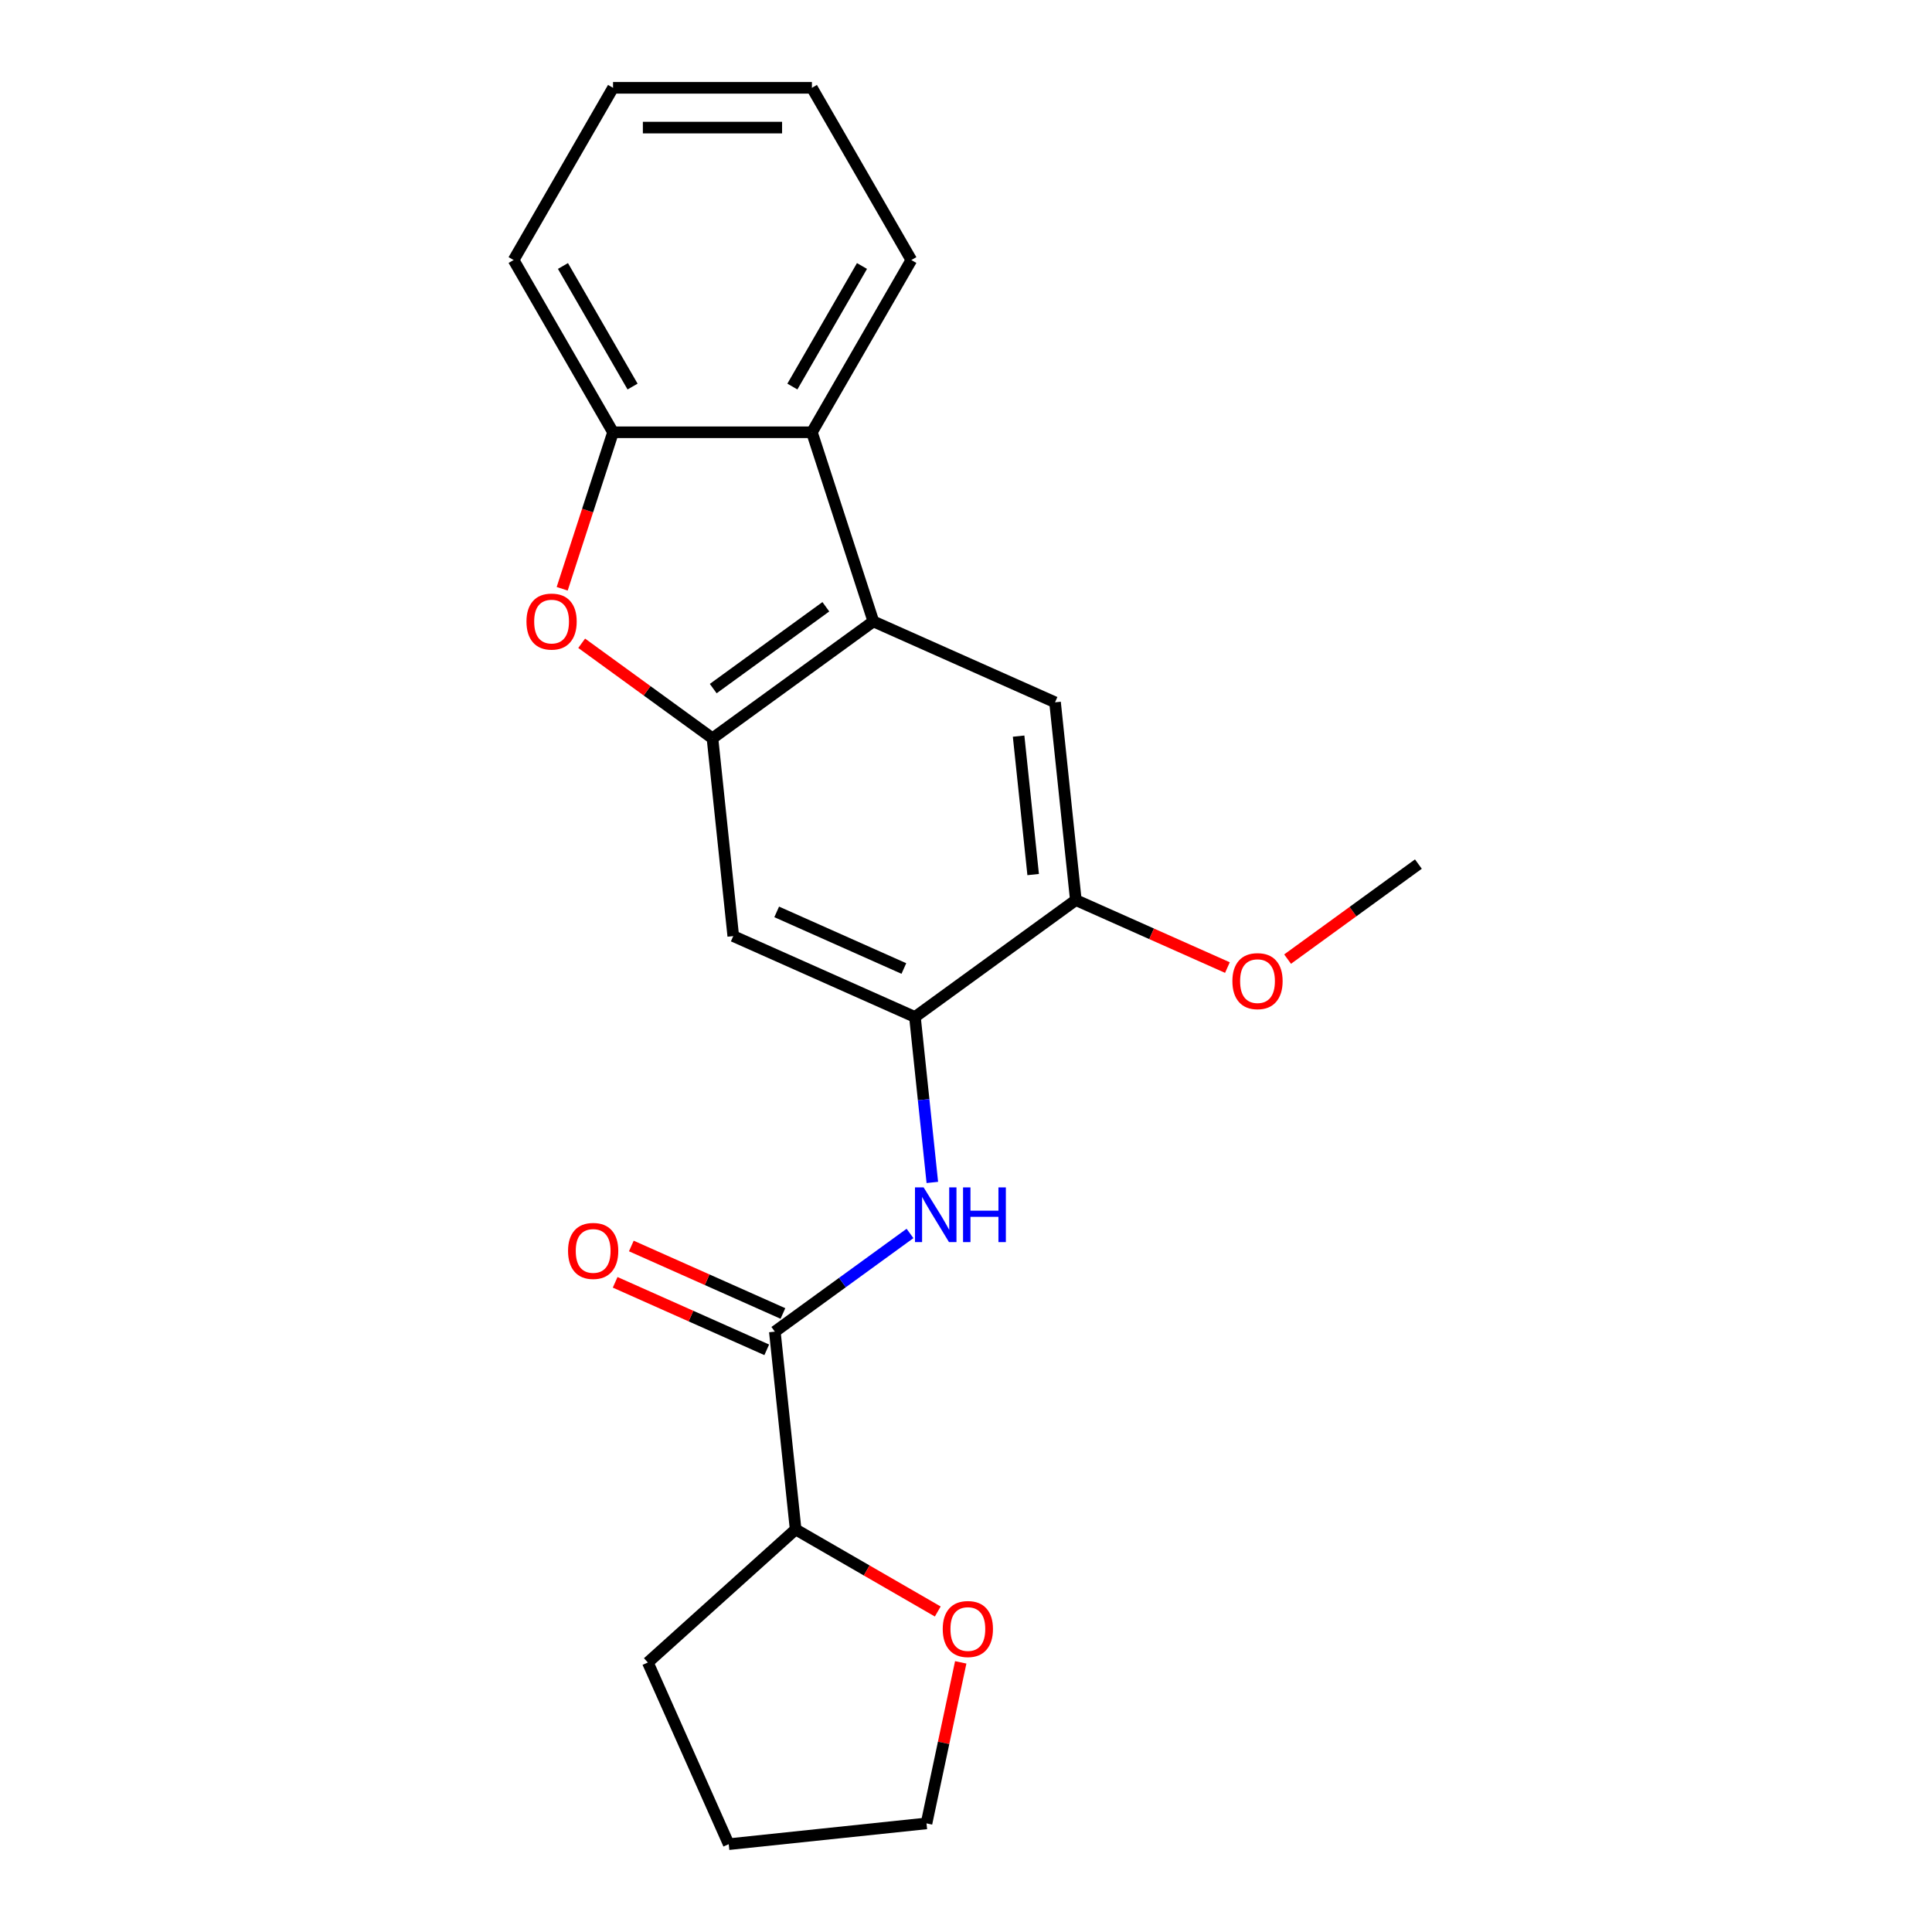 <?xml version='1.0' encoding='iso-8859-1'?>
<svg version='1.1' baseProfile='full'
              xmlns='http://www.w3.org/2000/svg'
                      xmlns:rdkit='http://www.rdkit.org/xml'
                      xmlns:xlink='http://www.w3.org/1999/xlink'
                  xml:space='preserve'
width='1000px' height='1000px' viewBox='0 0 1000 1000'>
<!-- END OF HEADER -->
<rect style='opacity:1.0;fill:#FFFFFF;stroke:none' width='1000' height='1000' x='0' y='0'> </rect>
<path class='bond-0' d='M 368.775,382.145 L 452.052,321.642' style='fill:none;fill-rule:evenodd;stroke:#000000;stroke-width:6px;stroke-linecap:butt;stroke-linejoin:miter;stroke-opacity:1' />
<path class='bond-0' d='M 369.166,356.415 L 427.459,314.062' style='fill:none;fill-rule:evenodd;stroke:#000000;stroke-width:6px;stroke-linecap:butt;stroke-linejoin:miter;stroke-opacity:1' />
<path class='bond-1' d='M 368.775,382.145 L 334.923,357.551' style='fill:none;fill-rule:evenodd;stroke:#000000;stroke-width:6px;stroke-linecap:butt;stroke-linejoin:miter;stroke-opacity:1' />
<path class='bond-1' d='M 334.923,357.551 L 301.072,332.956' style='fill:none;fill-rule:evenodd;stroke:#FF0000;stroke-width:6px;stroke-linecap:butt;stroke-linejoin:miter;stroke-opacity:1' />
<path class='bond-6' d='M 368.775,382.145 L 379.535,484.517' style='fill:none;fill-rule:evenodd;stroke:#000000;stroke-width:6px;stroke-linecap:butt;stroke-linejoin:miter;stroke-opacity:1' />
<path class='bond-5' d='M 452.052,321.642 L 420.243,223.744' style='fill:none;fill-rule:evenodd;stroke:#000000;stroke-width:6px;stroke-linecap:butt;stroke-linejoin:miter;stroke-opacity:1' />
<path class='bond-8' d='M 452.052,321.642 L 546.088,363.509' style='fill:none;fill-rule:evenodd;stroke:#000000;stroke-width:6px;stroke-linecap:butt;stroke-linejoin:miter;stroke-opacity:1' />
<path class='bond-7' d='M 290.988,304.748 L 304.147,264.246' style='fill:none;fill-rule:evenodd;stroke:#FF0000;stroke-width:6px;stroke-linecap:butt;stroke-linejoin:miter;stroke-opacity:1' />
<path class='bond-7' d='M 304.147,264.246 L 317.307,223.744' style='fill:none;fill-rule:evenodd;stroke:#000000;stroke-width:6px;stroke-linecap:butt;stroke-linejoin:miter;stroke-opacity:1' />
<path class='bond-2' d='M 401.054,689.26 L 436.036,663.845' style='fill:none;fill-rule:evenodd;stroke:#000000;stroke-width:6px;stroke-linecap:butt;stroke-linejoin:miter;stroke-opacity:1' />
<path class='bond-2' d='M 436.036,663.845 L 471.017,638.429' style='fill:none;fill-rule:evenodd;stroke:#0000FF;stroke-width:6px;stroke-linecap:butt;stroke-linejoin:miter;stroke-opacity:1' />
<path class='bond-10' d='M 401.054,689.26 L 411.814,791.632' style='fill:none;fill-rule:evenodd;stroke:#000000;stroke-width:6px;stroke-linecap:butt;stroke-linejoin:miter;stroke-opacity:1' />
<path class='bond-11' d='M 405.241,679.857 L 366.009,662.39' style='fill:none;fill-rule:evenodd;stroke:#000000;stroke-width:6px;stroke-linecap:butt;stroke-linejoin:miter;stroke-opacity:1' />
<path class='bond-11' d='M 366.009,662.39 L 326.778,644.923' style='fill:none;fill-rule:evenodd;stroke:#FF0000;stroke-width:6px;stroke-linecap:butt;stroke-linejoin:miter;stroke-opacity:1' />
<path class='bond-11' d='M 396.867,698.664 L 357.636,681.197' style='fill:none;fill-rule:evenodd;stroke:#000000;stroke-width:6px;stroke-linecap:butt;stroke-linejoin:miter;stroke-opacity:1' />
<path class='bond-11' d='M 357.636,681.197 L 318.405,663.73' style='fill:none;fill-rule:evenodd;stroke:#FF0000;stroke-width:6px;stroke-linecap:butt;stroke-linejoin:miter;stroke-opacity:1' />
<path class='bond-3' d='M 473.571,526.385 L 379.535,484.517' style='fill:none;fill-rule:evenodd;stroke:#000000;stroke-width:6px;stroke-linecap:butt;stroke-linejoin:miter;stroke-opacity:1' />
<path class='bond-3' d='M 467.839,501.297 L 402.014,471.99' style='fill:none;fill-rule:evenodd;stroke:#000000;stroke-width:6px;stroke-linecap:butt;stroke-linejoin:miter;stroke-opacity:1' />
<path class='bond-4' d='M 473.571,526.385 L 478.071,569.204' style='fill:none;fill-rule:evenodd;stroke:#000000;stroke-width:6px;stroke-linecap:butt;stroke-linejoin:miter;stroke-opacity:1' />
<path class='bond-4' d='M 478.071,569.204 L 482.572,612.023' style='fill:none;fill-rule:evenodd;stroke:#0000FF;stroke-width:6px;stroke-linecap:butt;stroke-linejoin:miter;stroke-opacity:1' />
<path class='bond-9' d='M 473.571,526.385 L 556.848,465.881' style='fill:none;fill-rule:evenodd;stroke:#000000;stroke-width:6px;stroke-linecap:butt;stroke-linejoin:miter;stroke-opacity:1' />
<path class='bond-14' d='M 420.243,223.744 L 471.711,134.599' style='fill:none;fill-rule:evenodd;stroke:#000000;stroke-width:6px;stroke-linecap:butt;stroke-linejoin:miter;stroke-opacity:1' />
<path class='bond-14' d='M 410.134,200.079 L 446.161,137.677' style='fill:none;fill-rule:evenodd;stroke:#000000;stroke-width:6px;stroke-linecap:butt;stroke-linejoin:miter;stroke-opacity:1' />
<path class='bond-22' d='M 420.243,223.744 L 317.307,223.744' style='fill:none;fill-rule:evenodd;stroke:#000000;stroke-width:6px;stroke-linecap:butt;stroke-linejoin:miter;stroke-opacity:1' />
<path class='bond-15' d='M 317.307,223.744 L 265.84,134.599' style='fill:none;fill-rule:evenodd;stroke:#000000;stroke-width:6px;stroke-linecap:butt;stroke-linejoin:miter;stroke-opacity:1' />
<path class='bond-15' d='M 327.416,200.079 L 291.389,137.677' style='fill:none;fill-rule:evenodd;stroke:#000000;stroke-width:6px;stroke-linecap:butt;stroke-linejoin:miter;stroke-opacity:1' />
<path class='bond-23' d='M 546.088,363.509 L 556.848,465.881' style='fill:none;fill-rule:evenodd;stroke:#000000;stroke-width:6px;stroke-linecap:butt;stroke-linejoin:miter;stroke-opacity:1' />
<path class='bond-23' d='M 527.228,381.017 L 534.759,452.677' style='fill:none;fill-rule:evenodd;stroke:#000000;stroke-width:6px;stroke-linecap:butt;stroke-linejoin:miter;stroke-opacity:1' />
<path class='bond-13' d='M 556.848,465.881 L 596.079,483.348' style='fill:none;fill-rule:evenodd;stroke:#000000;stroke-width:6px;stroke-linecap:butt;stroke-linejoin:miter;stroke-opacity:1' />
<path class='bond-13' d='M 596.079,483.348 L 635.31,500.815' style='fill:none;fill-rule:evenodd;stroke:#FF0000;stroke-width:6px;stroke-linecap:butt;stroke-linejoin:miter;stroke-opacity:1' />
<path class='bond-12' d='M 411.814,791.632 L 448.6,812.87' style='fill:none;fill-rule:evenodd;stroke:#000000;stroke-width:6px;stroke-linecap:butt;stroke-linejoin:miter;stroke-opacity:1' />
<path class='bond-12' d='M 448.6,812.87 L 485.385,834.108' style='fill:none;fill-rule:evenodd;stroke:#FF0000;stroke-width:6px;stroke-linecap:butt;stroke-linejoin:miter;stroke-opacity:1' />
<path class='bond-17' d='M 411.814,791.632 L 335.318,860.509' style='fill:none;fill-rule:evenodd;stroke:#000000;stroke-width:6px;stroke-linecap:butt;stroke-linejoin:miter;stroke-opacity:1' />
<path class='bond-16' d='M 497.274,860.433 L 488.416,902.109' style='fill:none;fill-rule:evenodd;stroke:#FF0000;stroke-width:6px;stroke-linecap:butt;stroke-linejoin:miter;stroke-opacity:1' />
<path class='bond-16' d='M 488.416,902.109 L 479.557,943.786' style='fill:none;fill-rule:evenodd;stroke:#000000;stroke-width:6px;stroke-linecap:butt;stroke-linejoin:miter;stroke-opacity:1' />
<path class='bond-18' d='M 666.457,496.434 L 700.309,471.839' style='fill:none;fill-rule:evenodd;stroke:#FF0000;stroke-width:6px;stroke-linecap:butt;stroke-linejoin:miter;stroke-opacity:1' />
<path class='bond-18' d='M 700.309,471.839 L 734.16,447.244' style='fill:none;fill-rule:evenodd;stroke:#000000;stroke-width:6px;stroke-linecap:butt;stroke-linejoin:miter;stroke-opacity:1' />
<path class='bond-20' d='M 471.711,134.599 L 420.243,45.455' style='fill:none;fill-rule:evenodd;stroke:#000000;stroke-width:6px;stroke-linecap:butt;stroke-linejoin:miter;stroke-opacity:1' />
<path class='bond-21' d='M 265.84,134.599 L 317.307,45.455' style='fill:none;fill-rule:evenodd;stroke:#000000;stroke-width:6px;stroke-linecap:butt;stroke-linejoin:miter;stroke-opacity:1' />
<path class='bond-25' d='M 479.557,943.786 L 377.185,954.545' style='fill:none;fill-rule:evenodd;stroke:#000000;stroke-width:6px;stroke-linecap:butt;stroke-linejoin:miter;stroke-opacity:1' />
<path class='bond-19' d='M 335.318,860.509 L 377.185,954.545' style='fill:none;fill-rule:evenodd;stroke:#000000;stroke-width:6px;stroke-linecap:butt;stroke-linejoin:miter;stroke-opacity:1' />
<path class='bond-24' d='M 420.243,45.455 L 317.307,45.455' style='fill:none;fill-rule:evenodd;stroke:#000000;stroke-width:6px;stroke-linecap:butt;stroke-linejoin:miter;stroke-opacity:1' />
<path class='bond-24' d='M 404.803,66.042 L 332.748,66.042' style='fill:none;fill-rule:evenodd;stroke:#000000;stroke-width:6px;stroke-linecap:butt;stroke-linejoin:miter;stroke-opacity:1' />
<path  class='atom-2' d='M 272.499 321.722
Q 272.499 314.922, 275.859 311.122
Q 279.219 307.322, 285.499 307.322
Q 291.779 307.322, 295.139 311.122
Q 298.499 314.922, 298.499 321.722
Q 298.499 328.602, 295.099 332.522
Q 291.699 336.402, 285.499 336.402
Q 279.259 336.402, 275.859 332.522
Q 272.499 328.642, 272.499 321.722
M 285.499 333.202
Q 289.819 333.202, 292.139 330.322
Q 294.499 327.402, 294.499 321.722
Q 294.499 316.162, 292.139 313.362
Q 289.819 310.522, 285.499 310.522
Q 281.179 310.522, 278.819 313.322
Q 276.499 316.122, 276.499 321.722
Q 276.499 327.442, 278.819 330.322
Q 281.179 333.202, 285.499 333.202
' fill='#FF0000'/>
<path  class='atom-5' d='M 478.071 614.596
L 487.351 629.596
Q 488.271 631.076, 489.751 633.756
Q 491.231 636.436, 491.311 636.596
L 491.311 614.596
L 495.071 614.596
L 495.071 642.916
L 491.191 642.916
L 481.231 626.516
Q 480.071 624.596, 478.831 622.396
Q 477.631 620.196, 477.271 619.516
L 477.271 642.916
L 473.591 642.916
L 473.591 614.596
L 478.071 614.596
' fill='#0000FF'/>
<path  class='atom-5' d='M 498.471 614.596
L 502.311 614.596
L 502.311 626.636
L 516.791 626.636
L 516.791 614.596
L 520.631 614.596
L 520.631 642.916
L 516.791 642.916
L 516.791 629.836
L 502.311 629.836
L 502.311 642.916
L 498.471 642.916
L 498.471 614.596
' fill='#0000FF'/>
<path  class='atom-12' d='M 294.018 647.473
Q 294.018 640.673, 297.378 636.873
Q 300.738 633.073, 307.018 633.073
Q 313.298 633.073, 316.658 636.873
Q 320.018 640.673, 320.018 647.473
Q 320.018 654.353, 316.618 658.273
Q 313.218 662.153, 307.018 662.153
Q 300.778 662.153, 297.378 658.273
Q 294.018 654.393, 294.018 647.473
M 307.018 658.953
Q 311.338 658.953, 313.658 656.073
Q 316.018 653.153, 316.018 647.473
Q 316.018 641.913, 313.658 639.113
Q 311.338 636.273, 307.018 636.273
Q 302.698 636.273, 300.338 639.073
Q 298.018 641.873, 298.018 647.473
Q 298.018 653.193, 300.338 656.073
Q 302.698 658.953, 307.018 658.953
' fill='#FF0000'/>
<path  class='atom-13' d='M 487.959 843.18
Q 487.959 836.38, 491.319 832.58
Q 494.679 828.78, 500.959 828.78
Q 507.239 828.78, 510.599 832.58
Q 513.959 836.38, 513.959 843.18
Q 513.959 850.06, 510.559 853.98
Q 507.159 857.86, 500.959 857.86
Q 494.719 857.86, 491.319 853.98
Q 487.959 850.1, 487.959 843.18
M 500.959 854.66
Q 505.279 854.66, 507.599 851.78
Q 509.959 848.86, 509.959 843.18
Q 509.959 837.62, 507.599 834.82
Q 505.279 831.98, 500.959 831.98
Q 496.639 831.98, 494.279 834.78
Q 491.959 837.58, 491.959 843.18
Q 491.959 848.9, 494.279 851.78
Q 496.639 854.66, 500.959 854.66
' fill='#FF0000'/>
<path  class='atom-14' d='M 637.884 507.828
Q 637.884 501.028, 641.244 497.228
Q 644.604 493.428, 650.884 493.428
Q 657.164 493.428, 660.524 497.228
Q 663.884 501.028, 663.884 507.828
Q 663.884 514.708, 660.484 518.628
Q 657.084 522.508, 650.884 522.508
Q 644.644 522.508, 641.244 518.628
Q 637.884 514.748, 637.884 507.828
M 650.884 519.308
Q 655.204 519.308, 657.524 516.428
Q 659.884 513.508, 659.884 507.828
Q 659.884 502.268, 657.524 499.468
Q 655.204 496.628, 650.884 496.628
Q 646.564 496.628, 644.204 499.428
Q 641.884 502.228, 641.884 507.828
Q 641.884 513.548, 644.204 516.428
Q 646.564 519.308, 650.884 519.308
' fill='#FF0000'/>
</svg>
